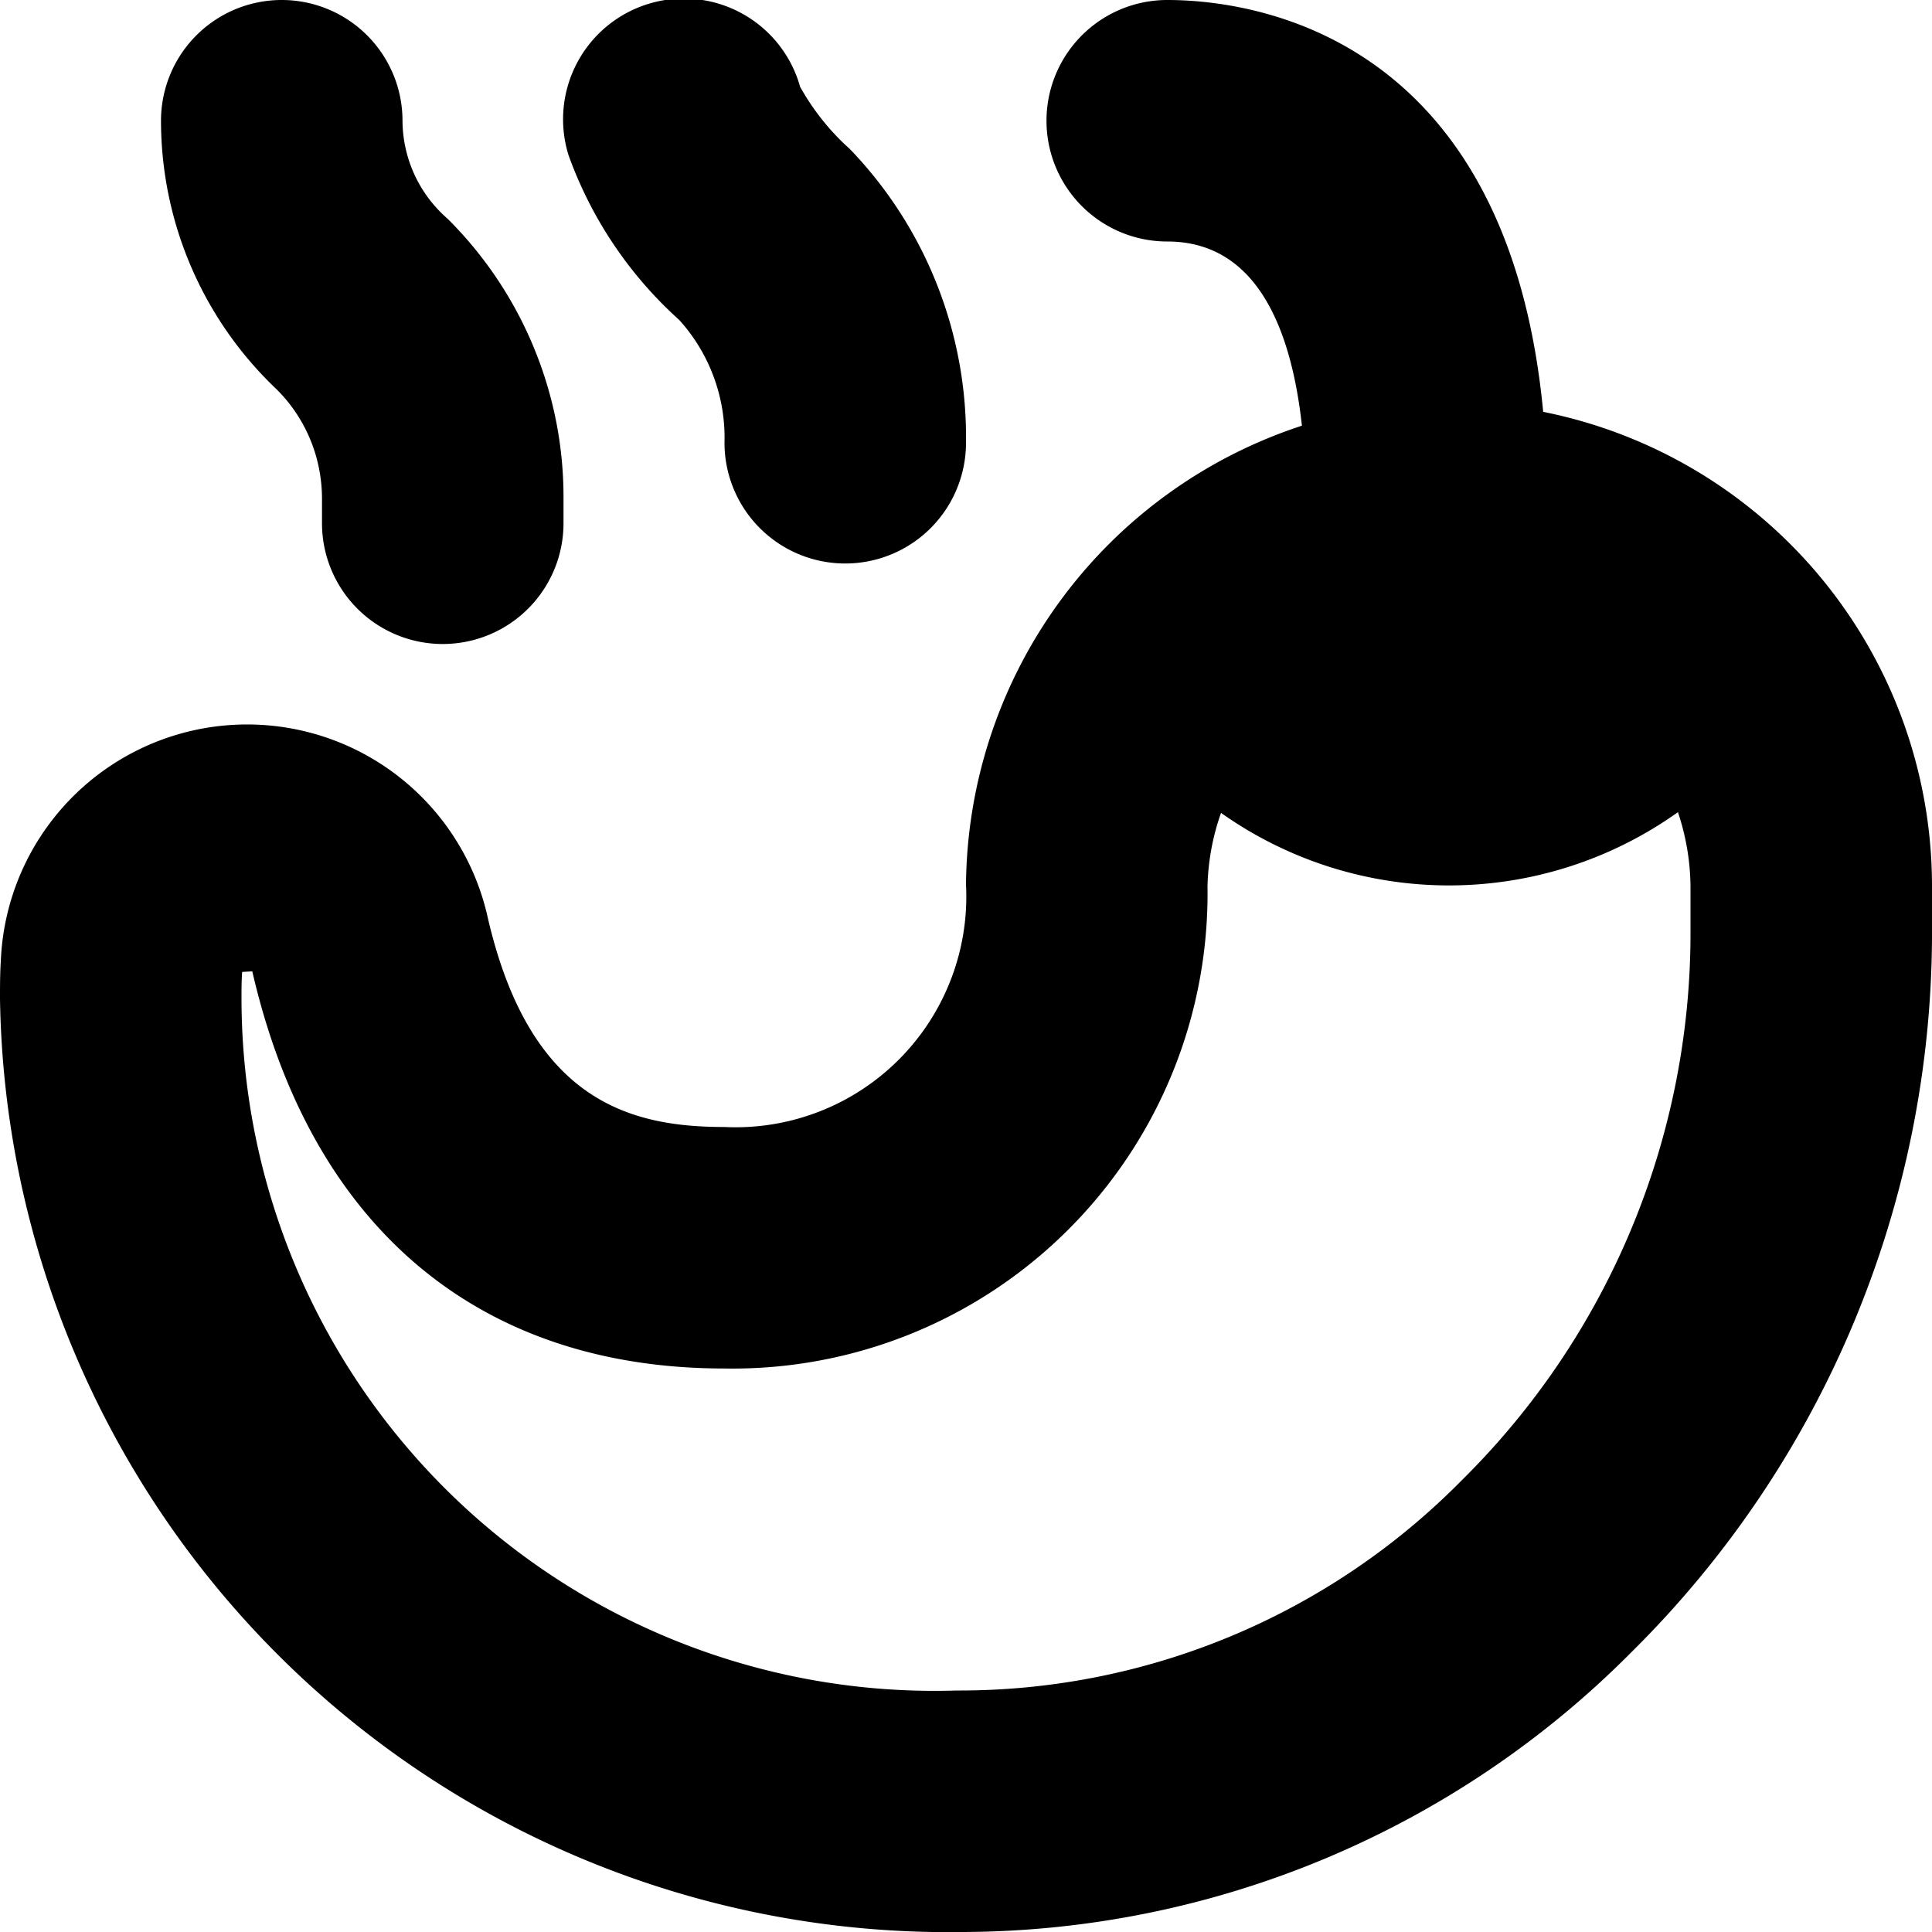 <?xml version="1.0" encoding="UTF-8"?>
<svg xmlns="http://www.w3.org/2000/svg" id="Layer_1" data-name="Layer 1" viewBox="0 0 24 24" width="512" height="512"><path d="M7.061,1.923a1.5,1.5,0,1,1,2.878-.846,2.982,2.982,0,0,0,.62.776A5.161,5.161,0,0,1,12,5.5a1.5,1.5,0,0,1-3,0,2.18,2.18,0,0,0-.562-1.525A5.045,5.045,0,0,1,7.061,1.923ZM3.96,5.805A1.948,1.948,0,0,1,4,6.192V6.5a1.5,1.5,0,0,0,3,0V6.192a4.839,4.839,0,0,0-.1-1A4.888,4.888,0,0,0,5.561,2.718,1.624,1.624,0,0,1,5,1.5a1.5,1.5,0,0,0-3,0A4.6,4.6,0,0,0,3.439,4.839,1.906,1.906,0,0,1,3.96,5.805ZM24,11v.652a12.572,12.572,0,0,1-3.727,8.865A11.756,11.756,0,0,1,11.967,24,11.778,11.778,0,0,1,0,12.409c0-.157,0-.313.01-.467a3.062,3.062,0,0,1,6.048-.548C6.586,13.69,7.842,14,9,14a2.866,2.866,0,0,0,3-3.012,6.053,6.053,0,0,1,4.173-5.7C16.042,4.1,15.62,3,14.5,3a1.5,1.5,0,0,1,0-3c1.03,0,4.221.4,4.67,5.116A6.009,6.009,0,0,1,24,11Zm-3,0a2.986,2.986,0,0,0-.156-.911,4.9,4.9,0,0,1-5.676.009,2.941,2.941,0,0,0-.168.914A5.9,5.9,0,0,1,9,17c-3.051,0-5.134-1.752-5.866-4.934l-.126.008C3,12.185,3,12.3,3,12.409A8.608,8.608,0,0,0,11.884,21a8.756,8.756,0,0,0,6.278-2.615A9.55,9.55,0,0,0,21,11.652Z"/></svg>
